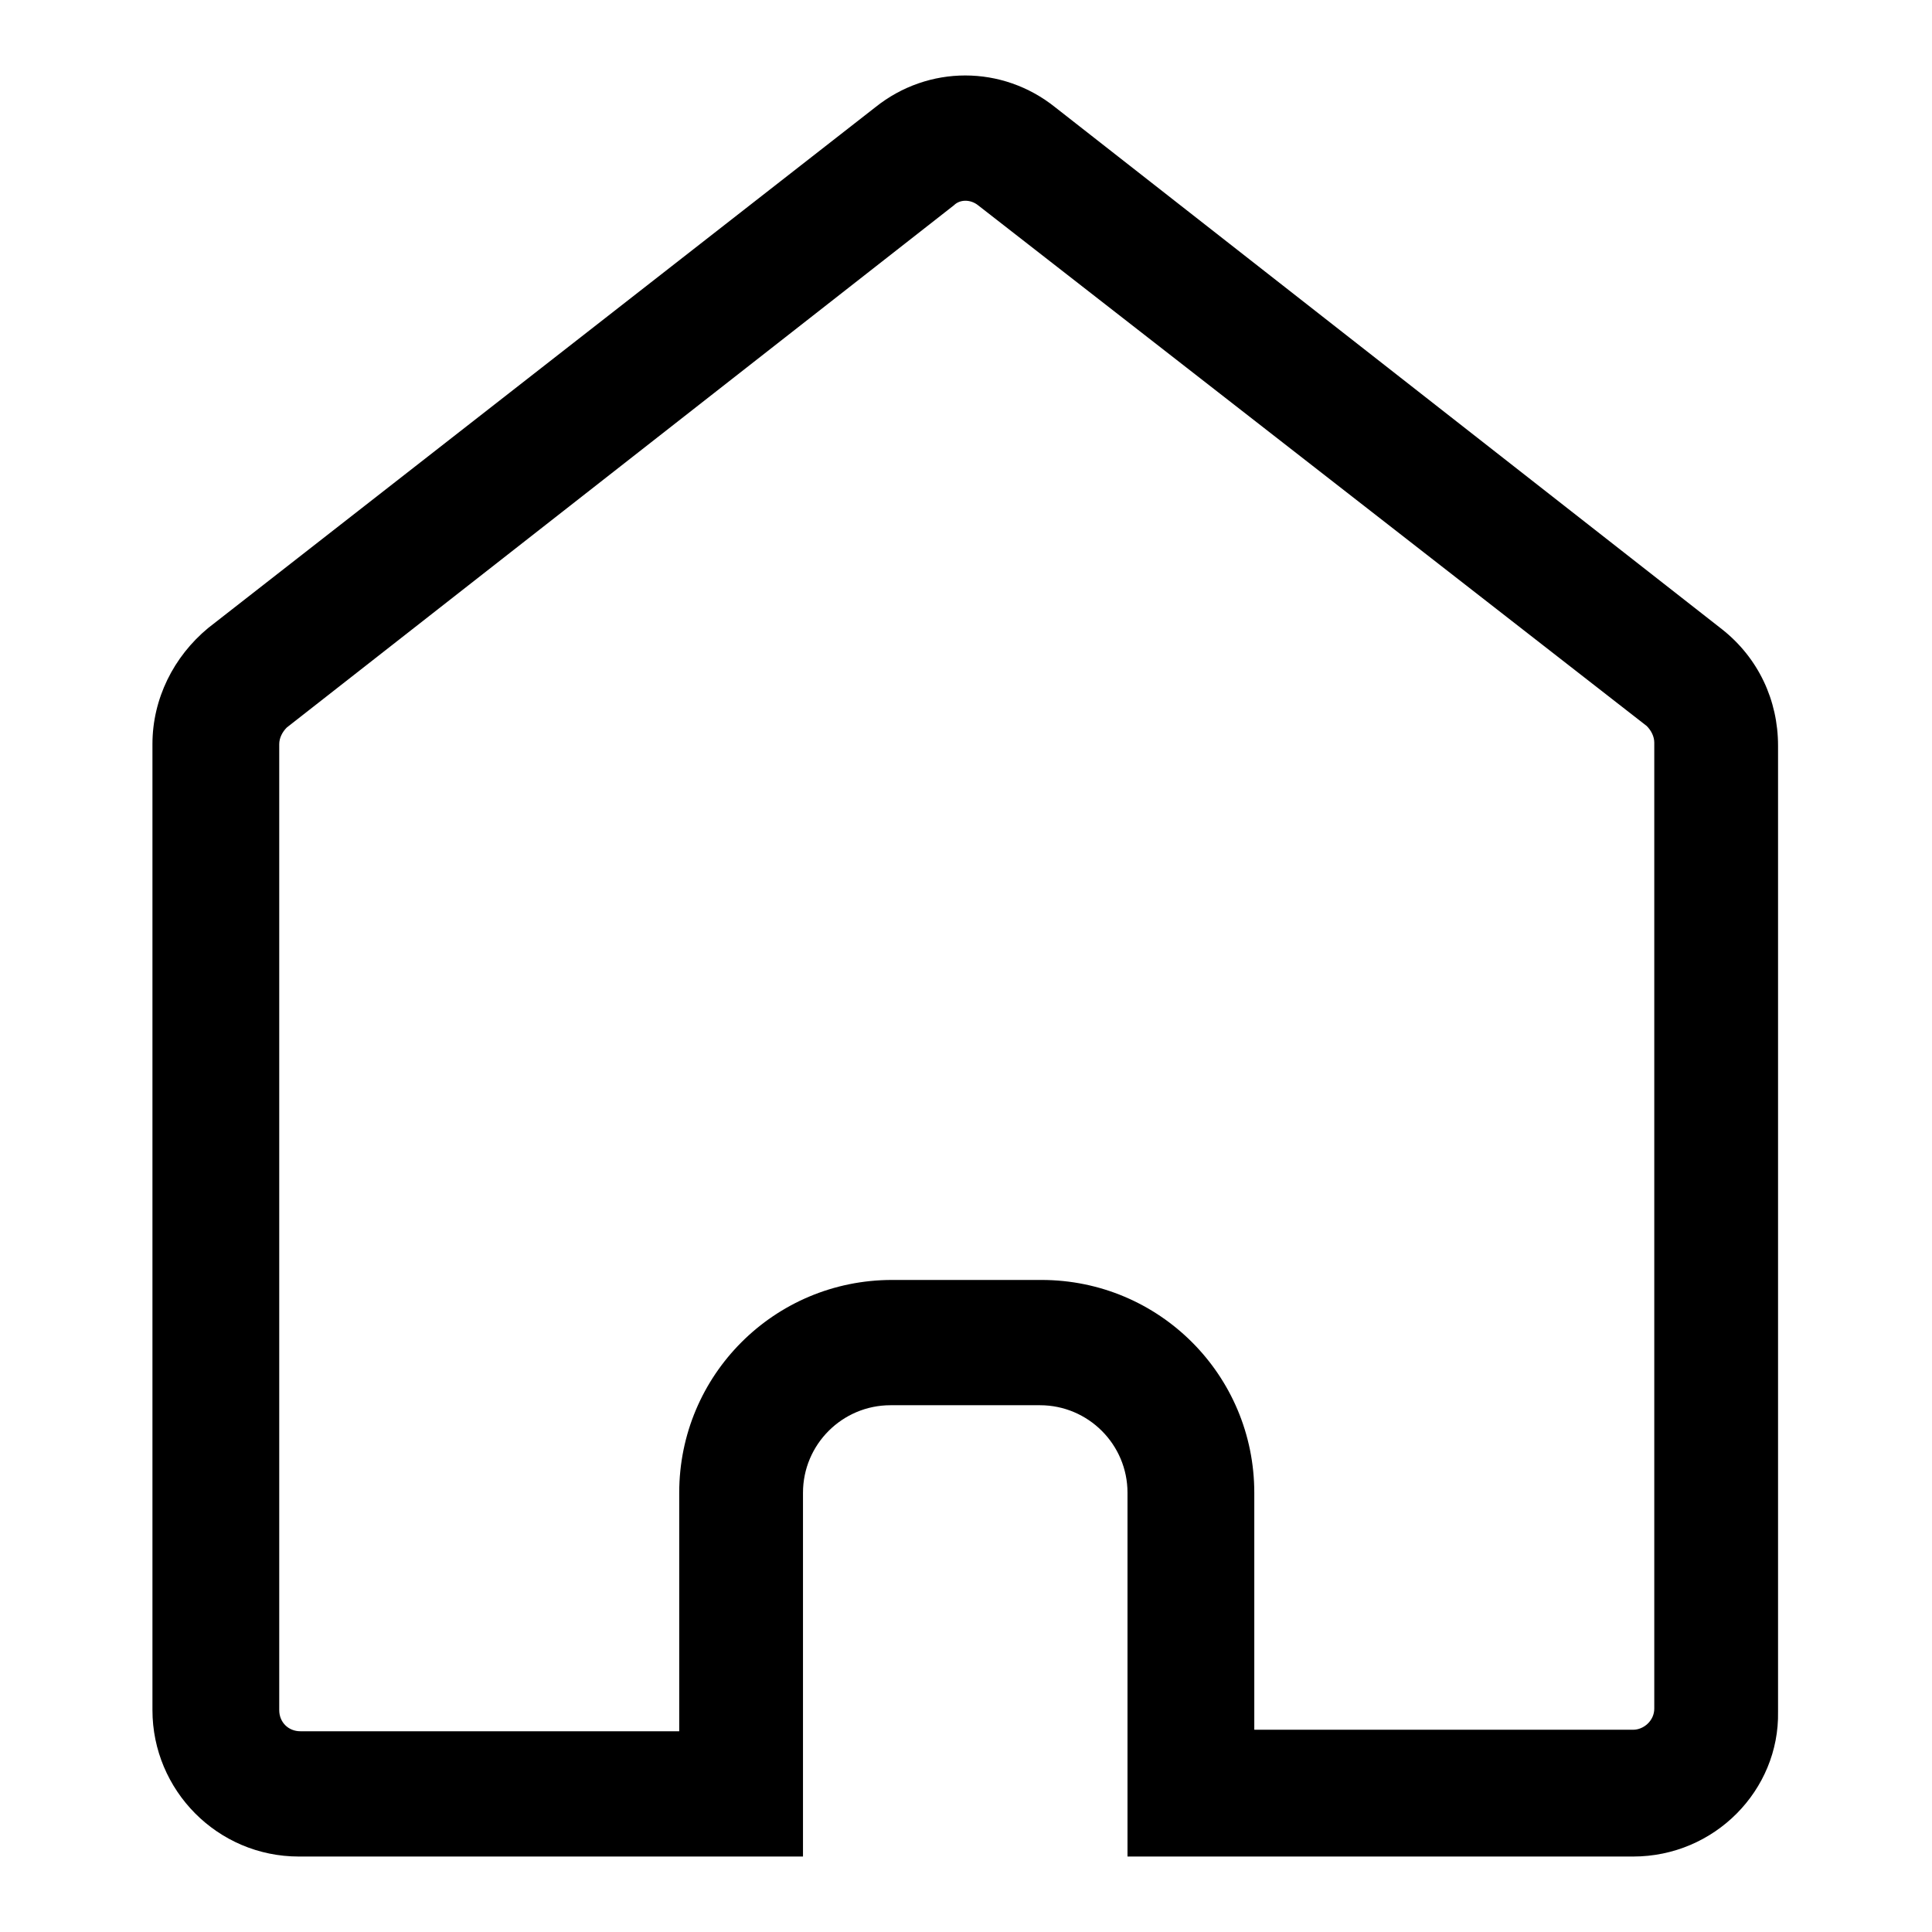 <svg xmlns="http://www.w3.org/2000/svg" xmlns:xlink="http://www.w3.org/1999/xlink" viewBox="0 0 128 128" id="icon-home">
<g>
	<path d="M108.2,123H74.7V98.9c0-3.2-2.6-5.8-5.8-5.8H59c-3.2,0-5.8,2.6-5.8,5.8V123H19.8c-5.4,0-9.7-4.4-9.7-9.7v-64   c0-3,1.4-5.8,3.7-7.7L58,7.1c3.5-2.8,8.4-2.8,11.9,0l44.2,34.6c2.4,1.9,3.7,4.7,3.7,7.7v64C117.9,118.6,113.6,123,108.2,123z    M83.1,114.6h25.1c0.7,0,1.4-0.6,1.4-1.4v-64c0-0.4-0.2-0.8-0.5-1.1L64.8,13.6c-0.5-0.4-1.2-0.4-1.6,0L19,48.2   c-0.3,0.3-0.5,0.7-0.5,1.1v64c0,0.8,0.6,1.4,1.4,1.4h25.1V98.9c0-7.8,6.3-14.1,14.1-14.1H69c7.8,0,14.1,6.3,14.1,14.1V114.6z"></path>
</g>
</svg>